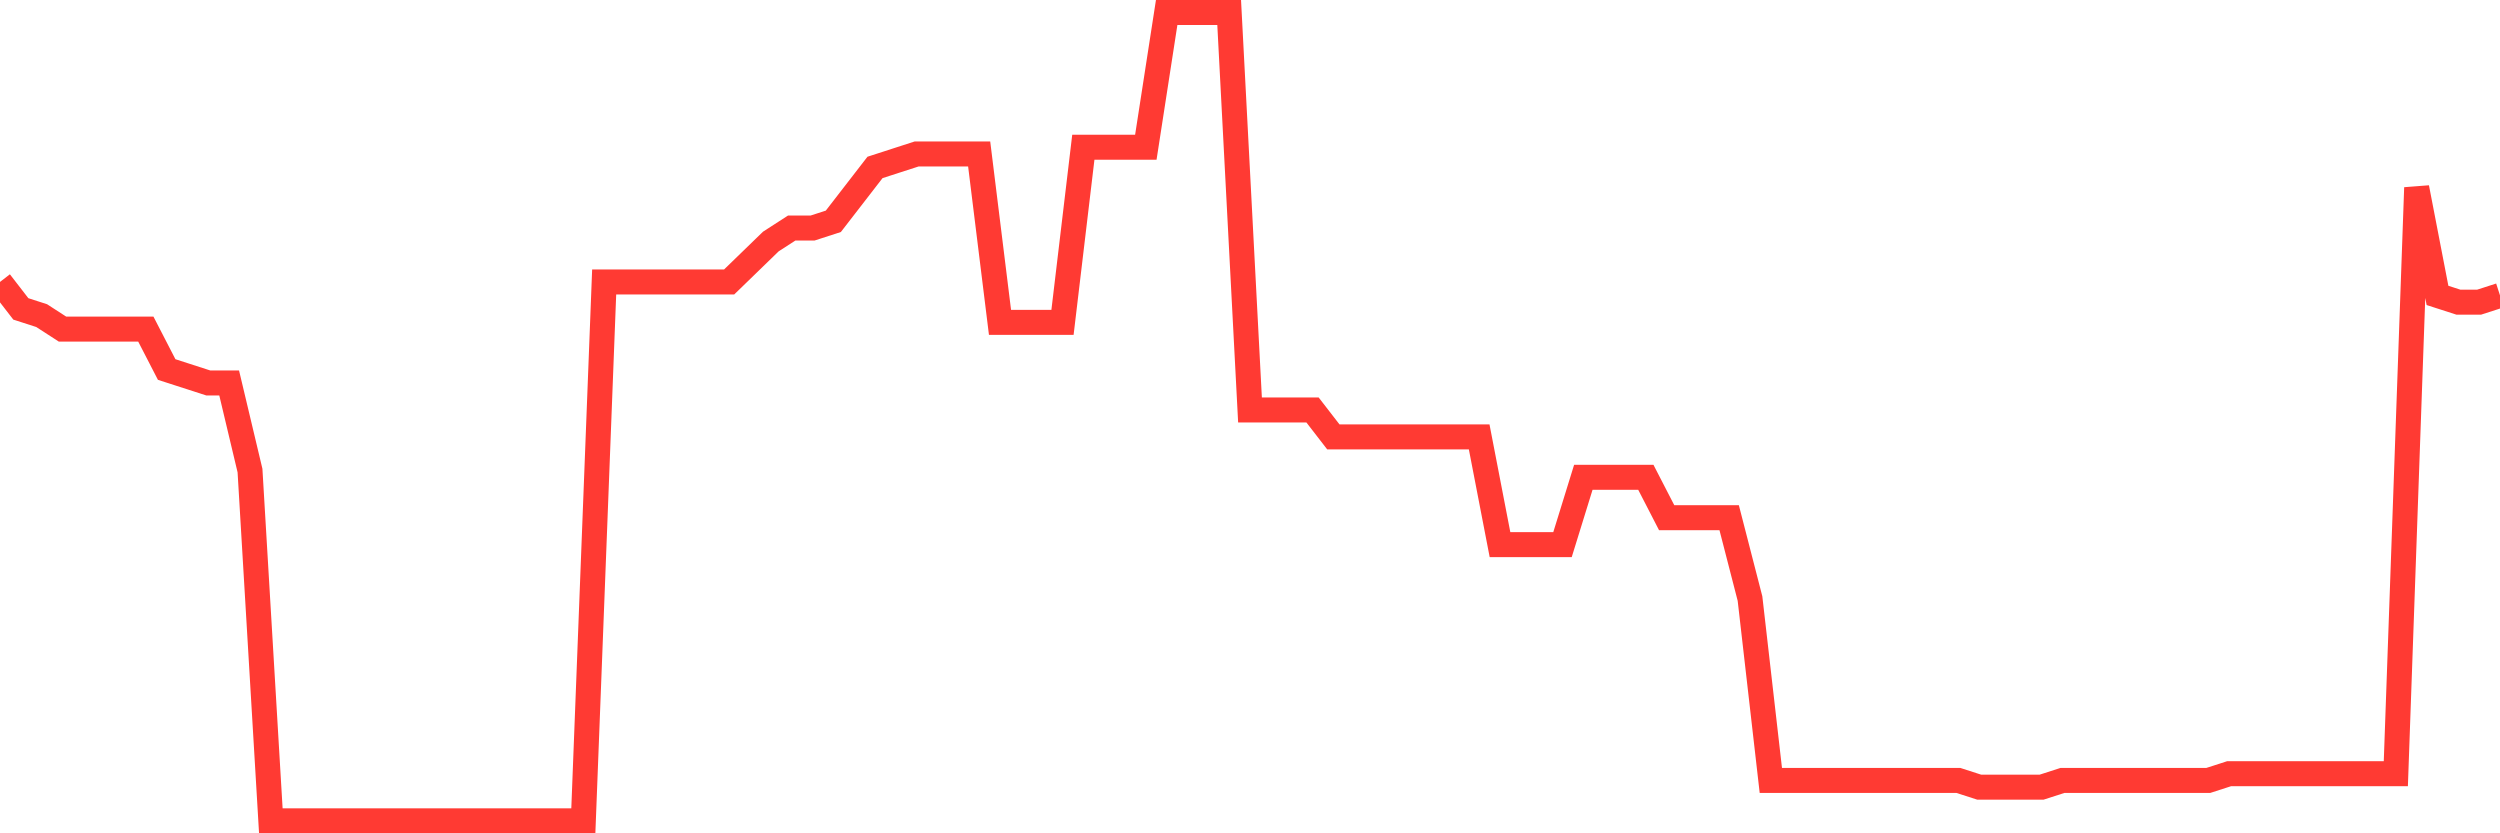 <svg
  xmlns="http://www.w3.org/2000/svg"
  xmlns:xlink="http://www.w3.org/1999/xlink"
  width="120"
  height="40"
  viewBox="0 0 120 40"
  preserveAspectRatio="none"
>
  <polyline
    points="0,13.533 1,14.827 2,15.15 3,15.797 4,15.797 5,15.797 6,15.797 7,15.797 8,17.737 9,18.06 10,18.383 11,18.383 12,22.587 13,39.4 14,39.4 15,39.4 16,39.4 17,39.4 18,39.4 19,39.4 20,39.4 21,39.4 22,39.4 23,39.4 24,39.4 25,39.4 26,39.4 27,39.4 28,39.4 29,13.533 30,13.533 31,13.533 32,13.533 33,13.533 34,13.533 35,13.533 36,12.563 37,11.593 38,10.947 39,10.947 40,10.623 41,9.33 42,8.037 43,7.713 44,7.39 45,7.39 46,7.39 47,7.39 48,15.473 49,15.473 50,15.473 51,15.473 52,7.067 53,7.067 54,7.067 55,7.067 56,0.6 57,0.6 58,0.6 59,0.6 60,19.677 61,19.677 62,19.677 63,19.677 64,20.97 65,20.97 66,20.97 67,20.97 68,20.97 69,20.97 70,20.97 71,20.97 72,26.143 73,26.143 74,26.143 75,26.143 76,22.91 77,22.91 78,22.91 79,22.91 80,24.85 81,24.85 82,24.85 83,24.85 84,28.73 85,37.46 86,37.46 87,37.46 88,37.46 89,37.46 90,37.46 91,37.46 92,37.46 93,37.46 94,37.46 95,37.783 96,37.783 97,37.783 98,37.783 99,37.46 100,37.46 101,37.46 102,37.46 103,37.46 104,37.46 105,37.46 106,37.46 107,37.137 108,37.137 109,37.137 110,37.137 111,37.137 112,37.137 113,37.137 114,37.137 115,37.137 116,9.007 117,14.18 118,14.503 119,14.503 120,14.18"
    fill="none"
    stroke="#ff3a33"
    stroke-width="1.2"
  >
  </polyline>
</svg>